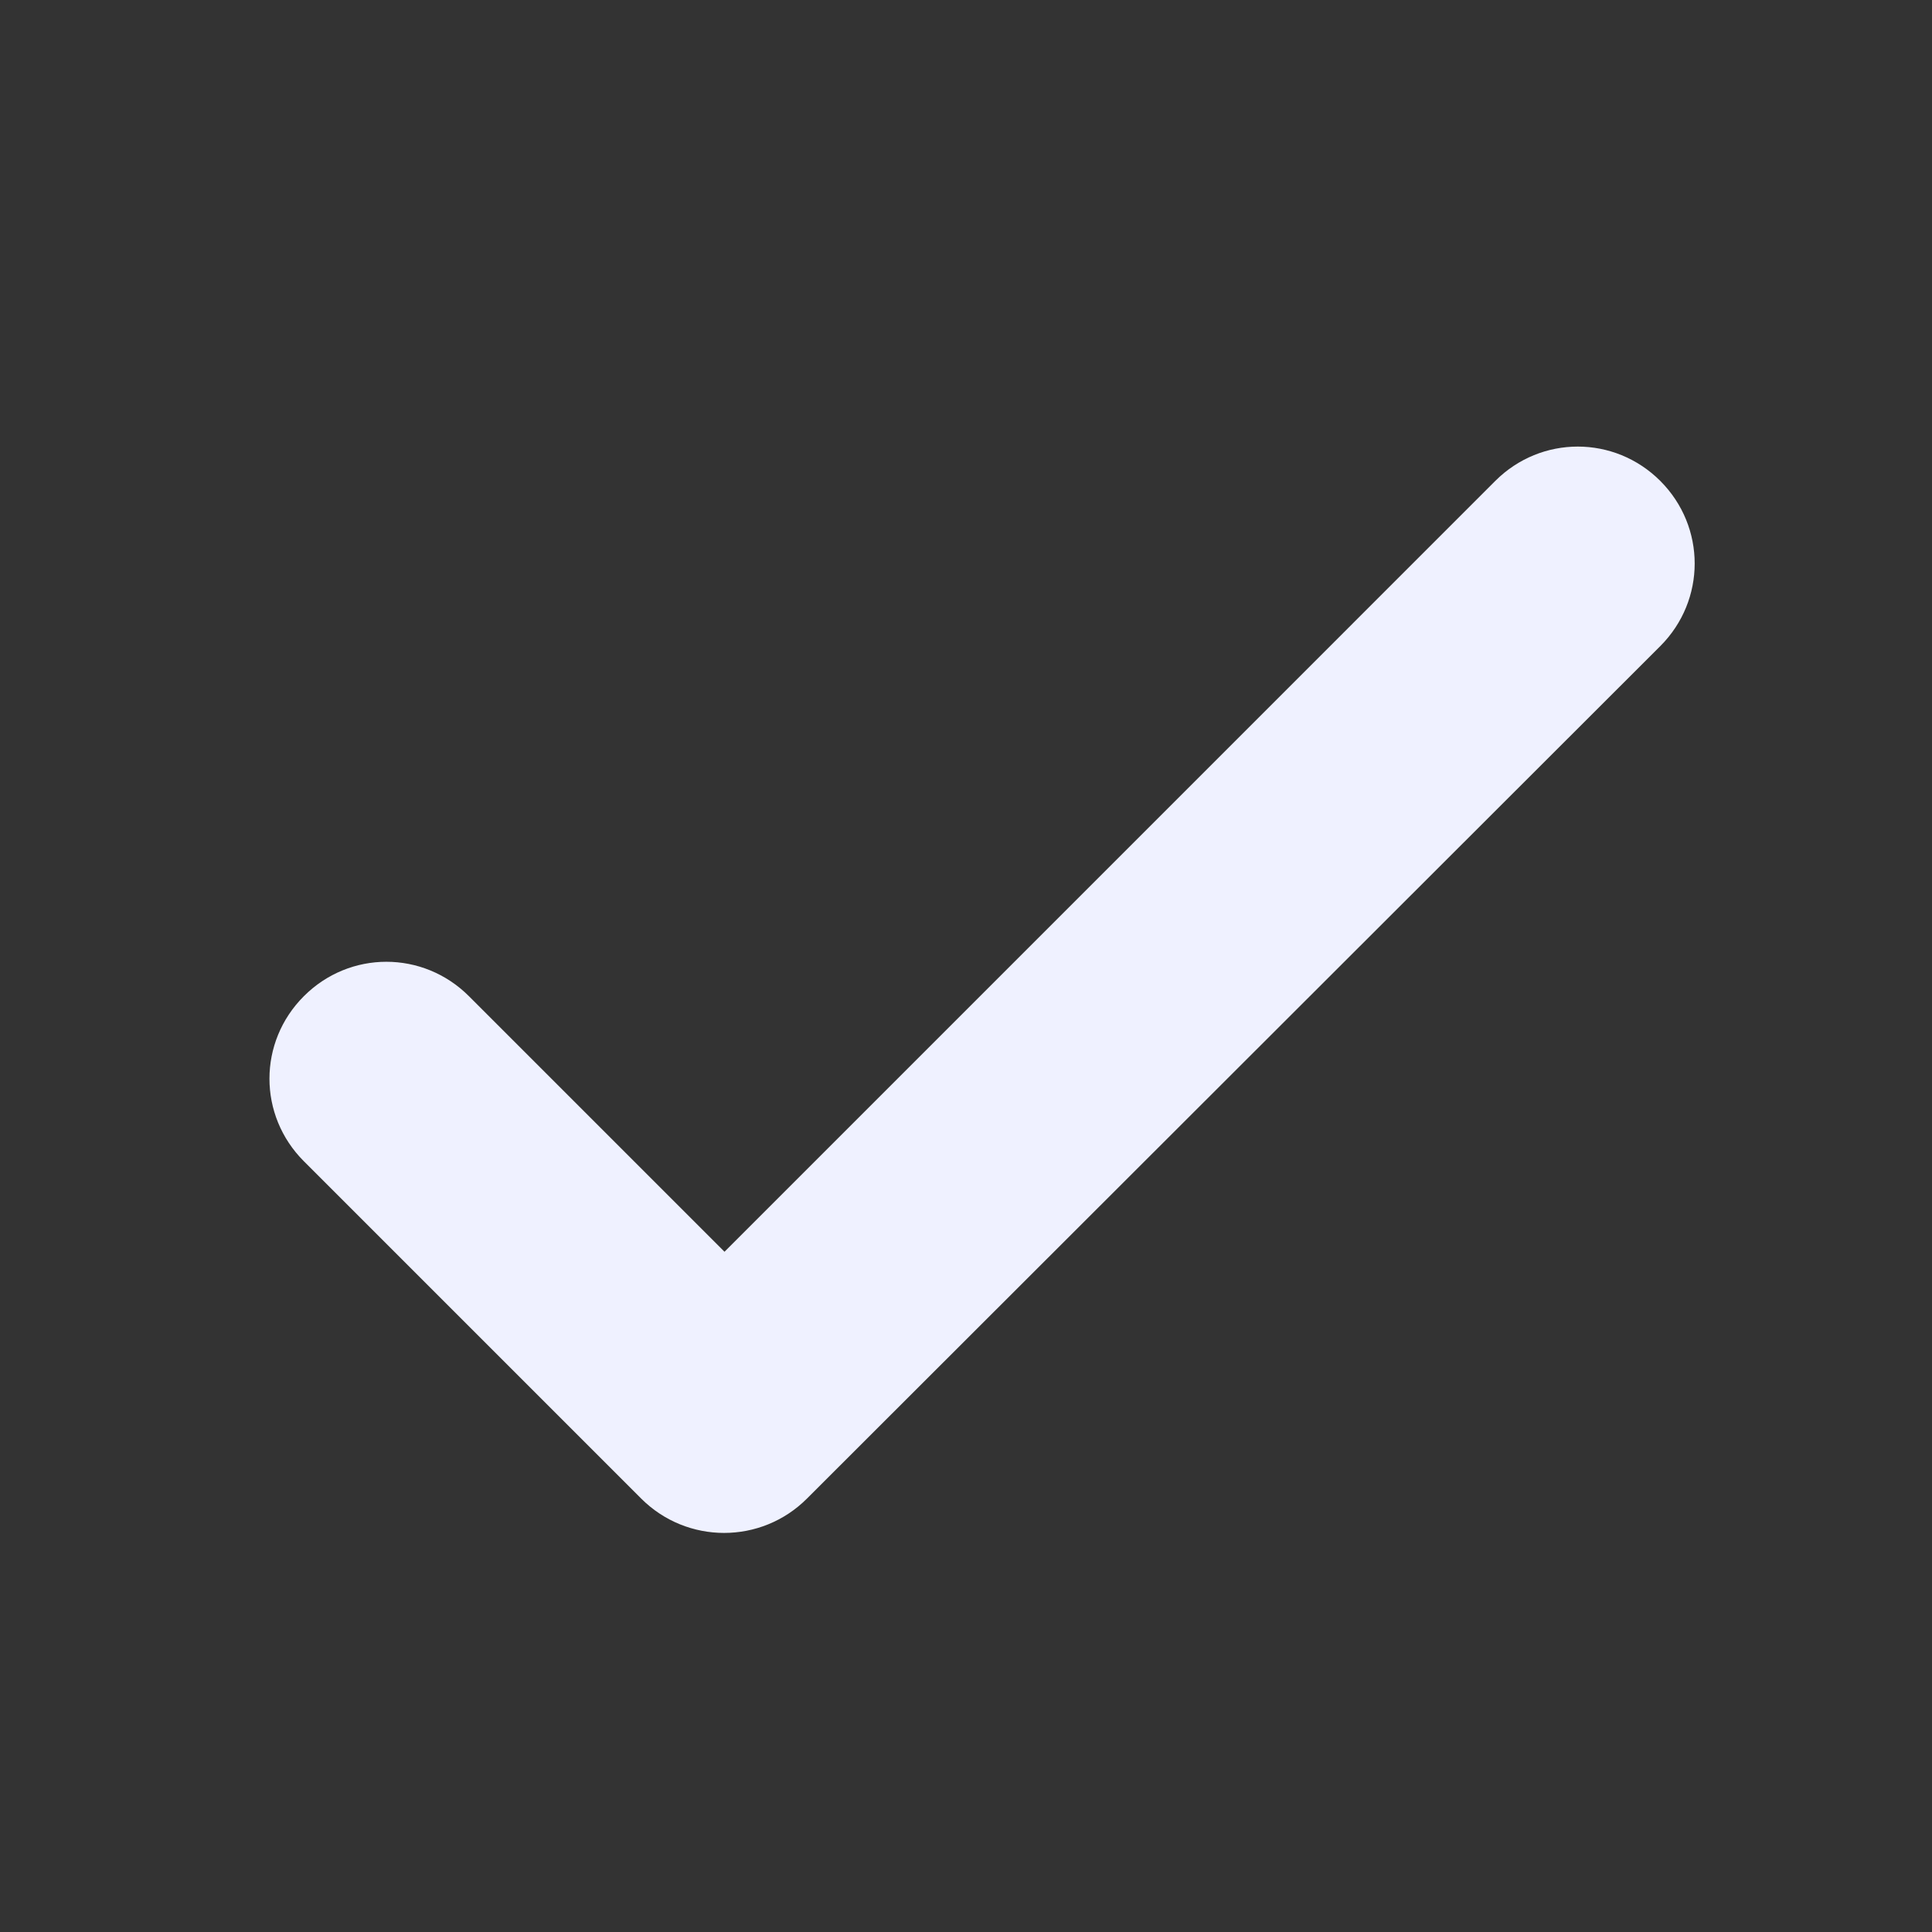 <svg width="32" height="32" viewBox="0 0 32 32" fill="none" xmlns="http://www.w3.org/2000/svg">
<rect x="0" y="0" width="32" height="32" fill="#333333" stroke="none"/>
<path fill-rule="evenodd" clip-rule="evenodd" d="M12 20.733L7.767 16.5C7.007 15.74 5.792 15.74 5.033 16.5C4.273 17.259 4.273 18.474 5.033 19.234L10.619 24.82C11.379 25.58 12.607 25.58 13.366 24.821L27.5 10.701C28.259 9.941 28.259 8.726 27.5 7.966C26.74 7.207 25.525 7.207 24.766 7.966L12 20.733Z" fill="#EFF1FF"/>
</svg>
